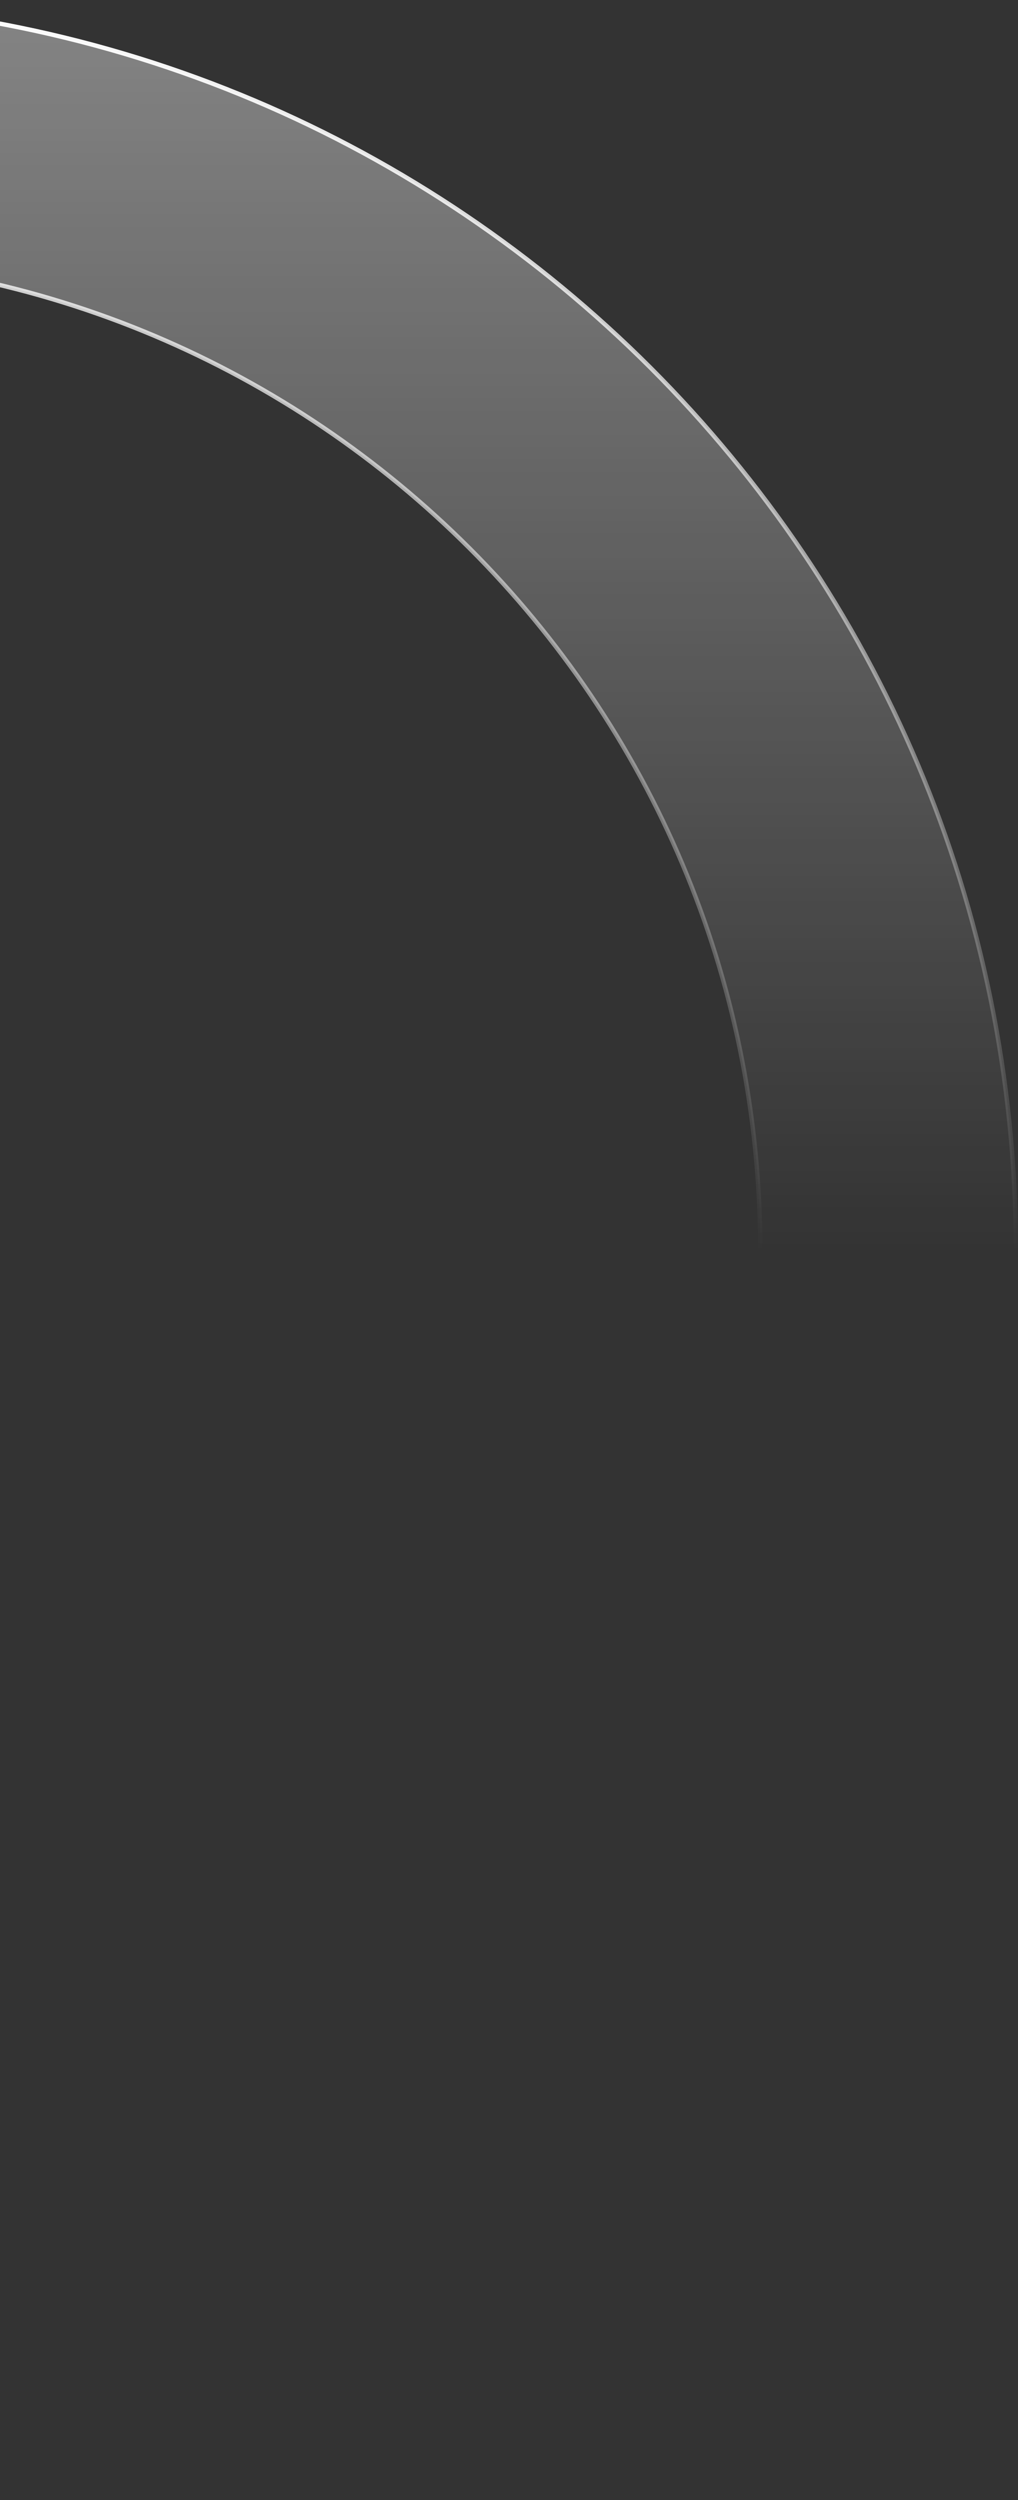 <svg width="235" height="577" viewBox="0 0 235 577" fill="none" xmlns="http://www.w3.org/2000/svg">
<rect x="0" y="0" width="235" height="577" fill="#333333" stroke="none"/>
<path d="M-53.5 517.5C72.973 517.5 175.5 414.973 175.5 288.5C175.5 162.027 72.973 59.5 -53.5 59.5C-179.973 59.5 -282.5 162.027 -282.5 288.5C-282.5 414.973 -179.973 517.5 -53.5 517.5ZM234.5 288.5C234.5 447.558 105.558 576.5 -53.5 576.5C-212.558 576.5 -341.5 447.558 -341.5 288.5C-341.5 129.442 -212.558 0.5 -53.5 0.5C105.558 0.5 234.5 129.442 234.5 288.5Z" fill="url(#paint0_linear_9646_4946)" fill-opacity="0.4" stroke="url(#paint1_linear_9646_4946)"/>
<defs>
<linearGradient id="paint0_linear_9646_4946" x1="-53.5" y1="0" x2="-53.5" y2="577" gradientUnits="userSpaceOnUse">
<stop stop-color="white"/>
<stop offset="0.5" stop-color="white" stop-opacity="0"/>
</linearGradient>
<linearGradient id="paint1_linear_9646_4946" x1="-53.5" y1="0" x2="-53.5" y2="577" gradientUnits="userSpaceOnUse">
<stop stop-color="white"/>
<stop offset="0.5" stop-color="white" stop-opacity="0"/>
</linearGradient>
</defs>
</svg>
